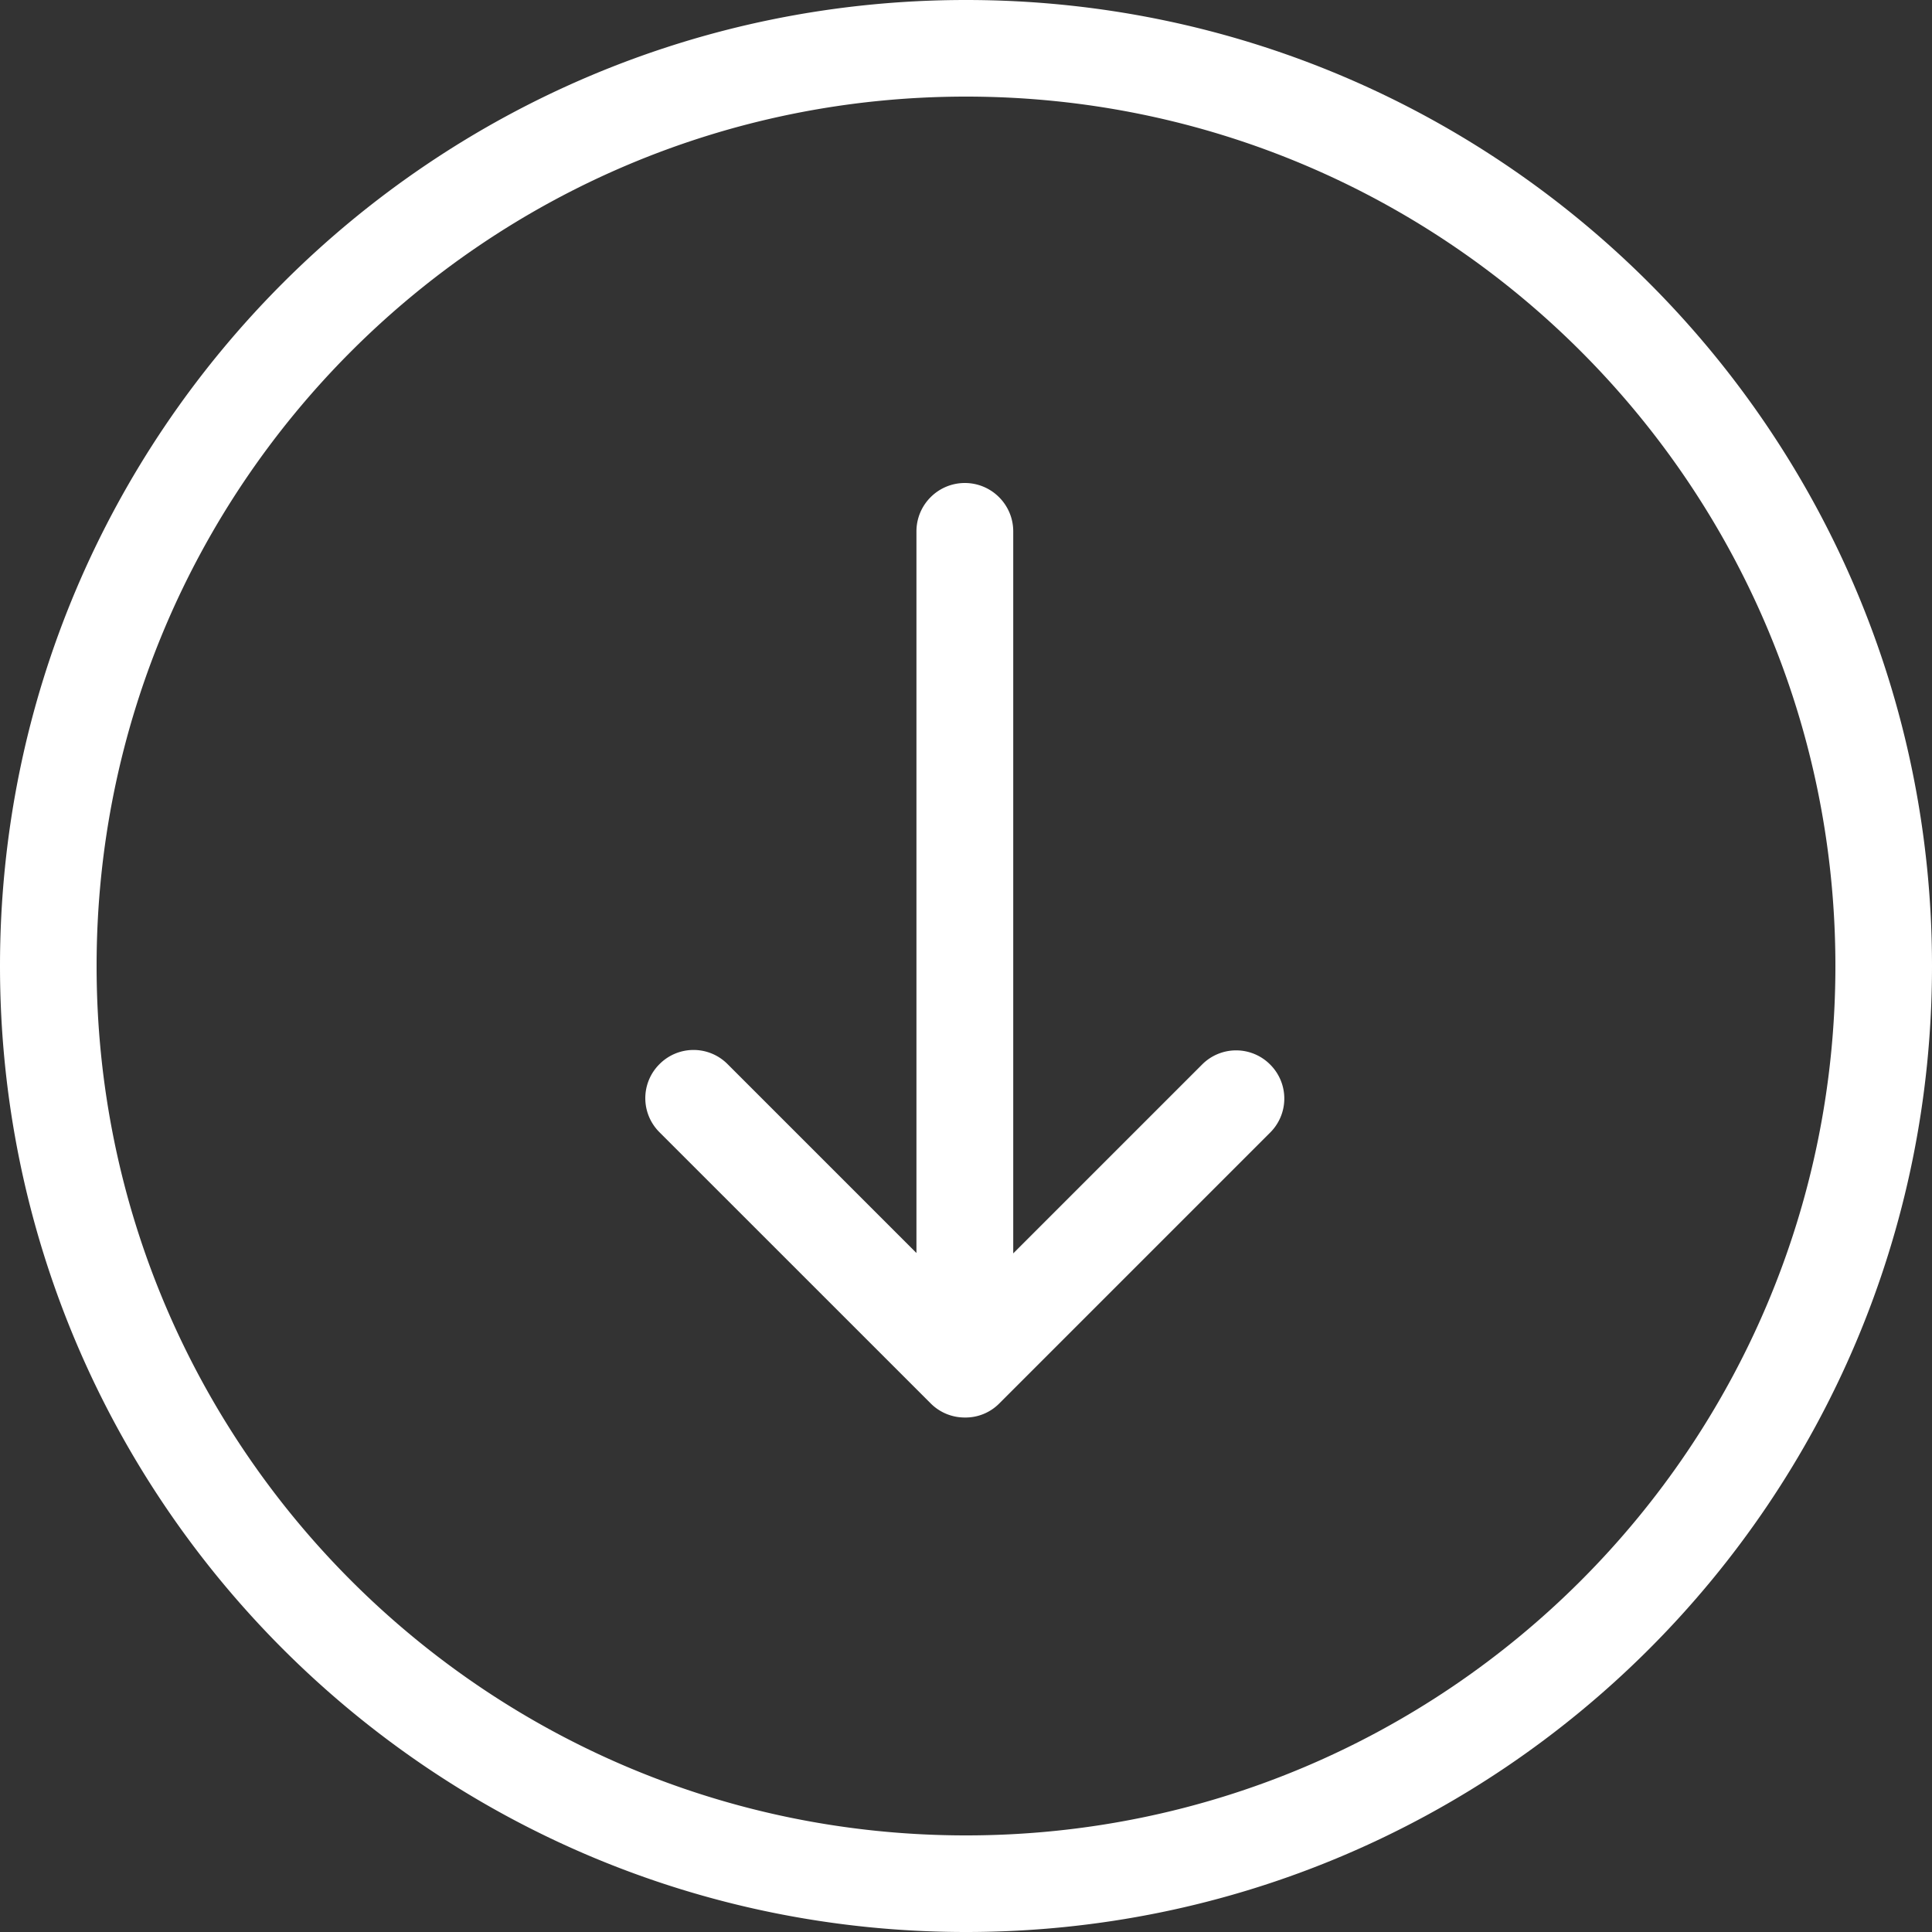 <svg width="40" height="40" xmlns="http://www.w3.org/2000/svg"><rect width="100%" height="100%" fill="#333333" stroke="none"/><path d="M20 0c11.046 0 20 8.954 20 20s-8.954 20-20 20S0 31.046 0 20 8.954 0 20 0Zm0 2C10.059 2 2 10.059 2 20s8.059 18 18 18 18-8.059 18-18S29.941 2 20 2Zm-.024 8c.553 0 1.002.449 1.002 1.002V25.95l3.91-3.91a.993.993 0 0 1 1.409 0 .993.993 0 0 1 0 1.409l-5.613 5.613a.982.982 0 0 1-.708.286.992.992 0 0 1-.709-.294l-5.613-5.612a.993.993 0 0 1 0-1.41.993.993 0 0 1 1.41 0l3.91 3.91v-14.94c0-.553.449-1.002 1.002-1.002Z" fill="#FFF" fill-rule="nonzero"/></svg>